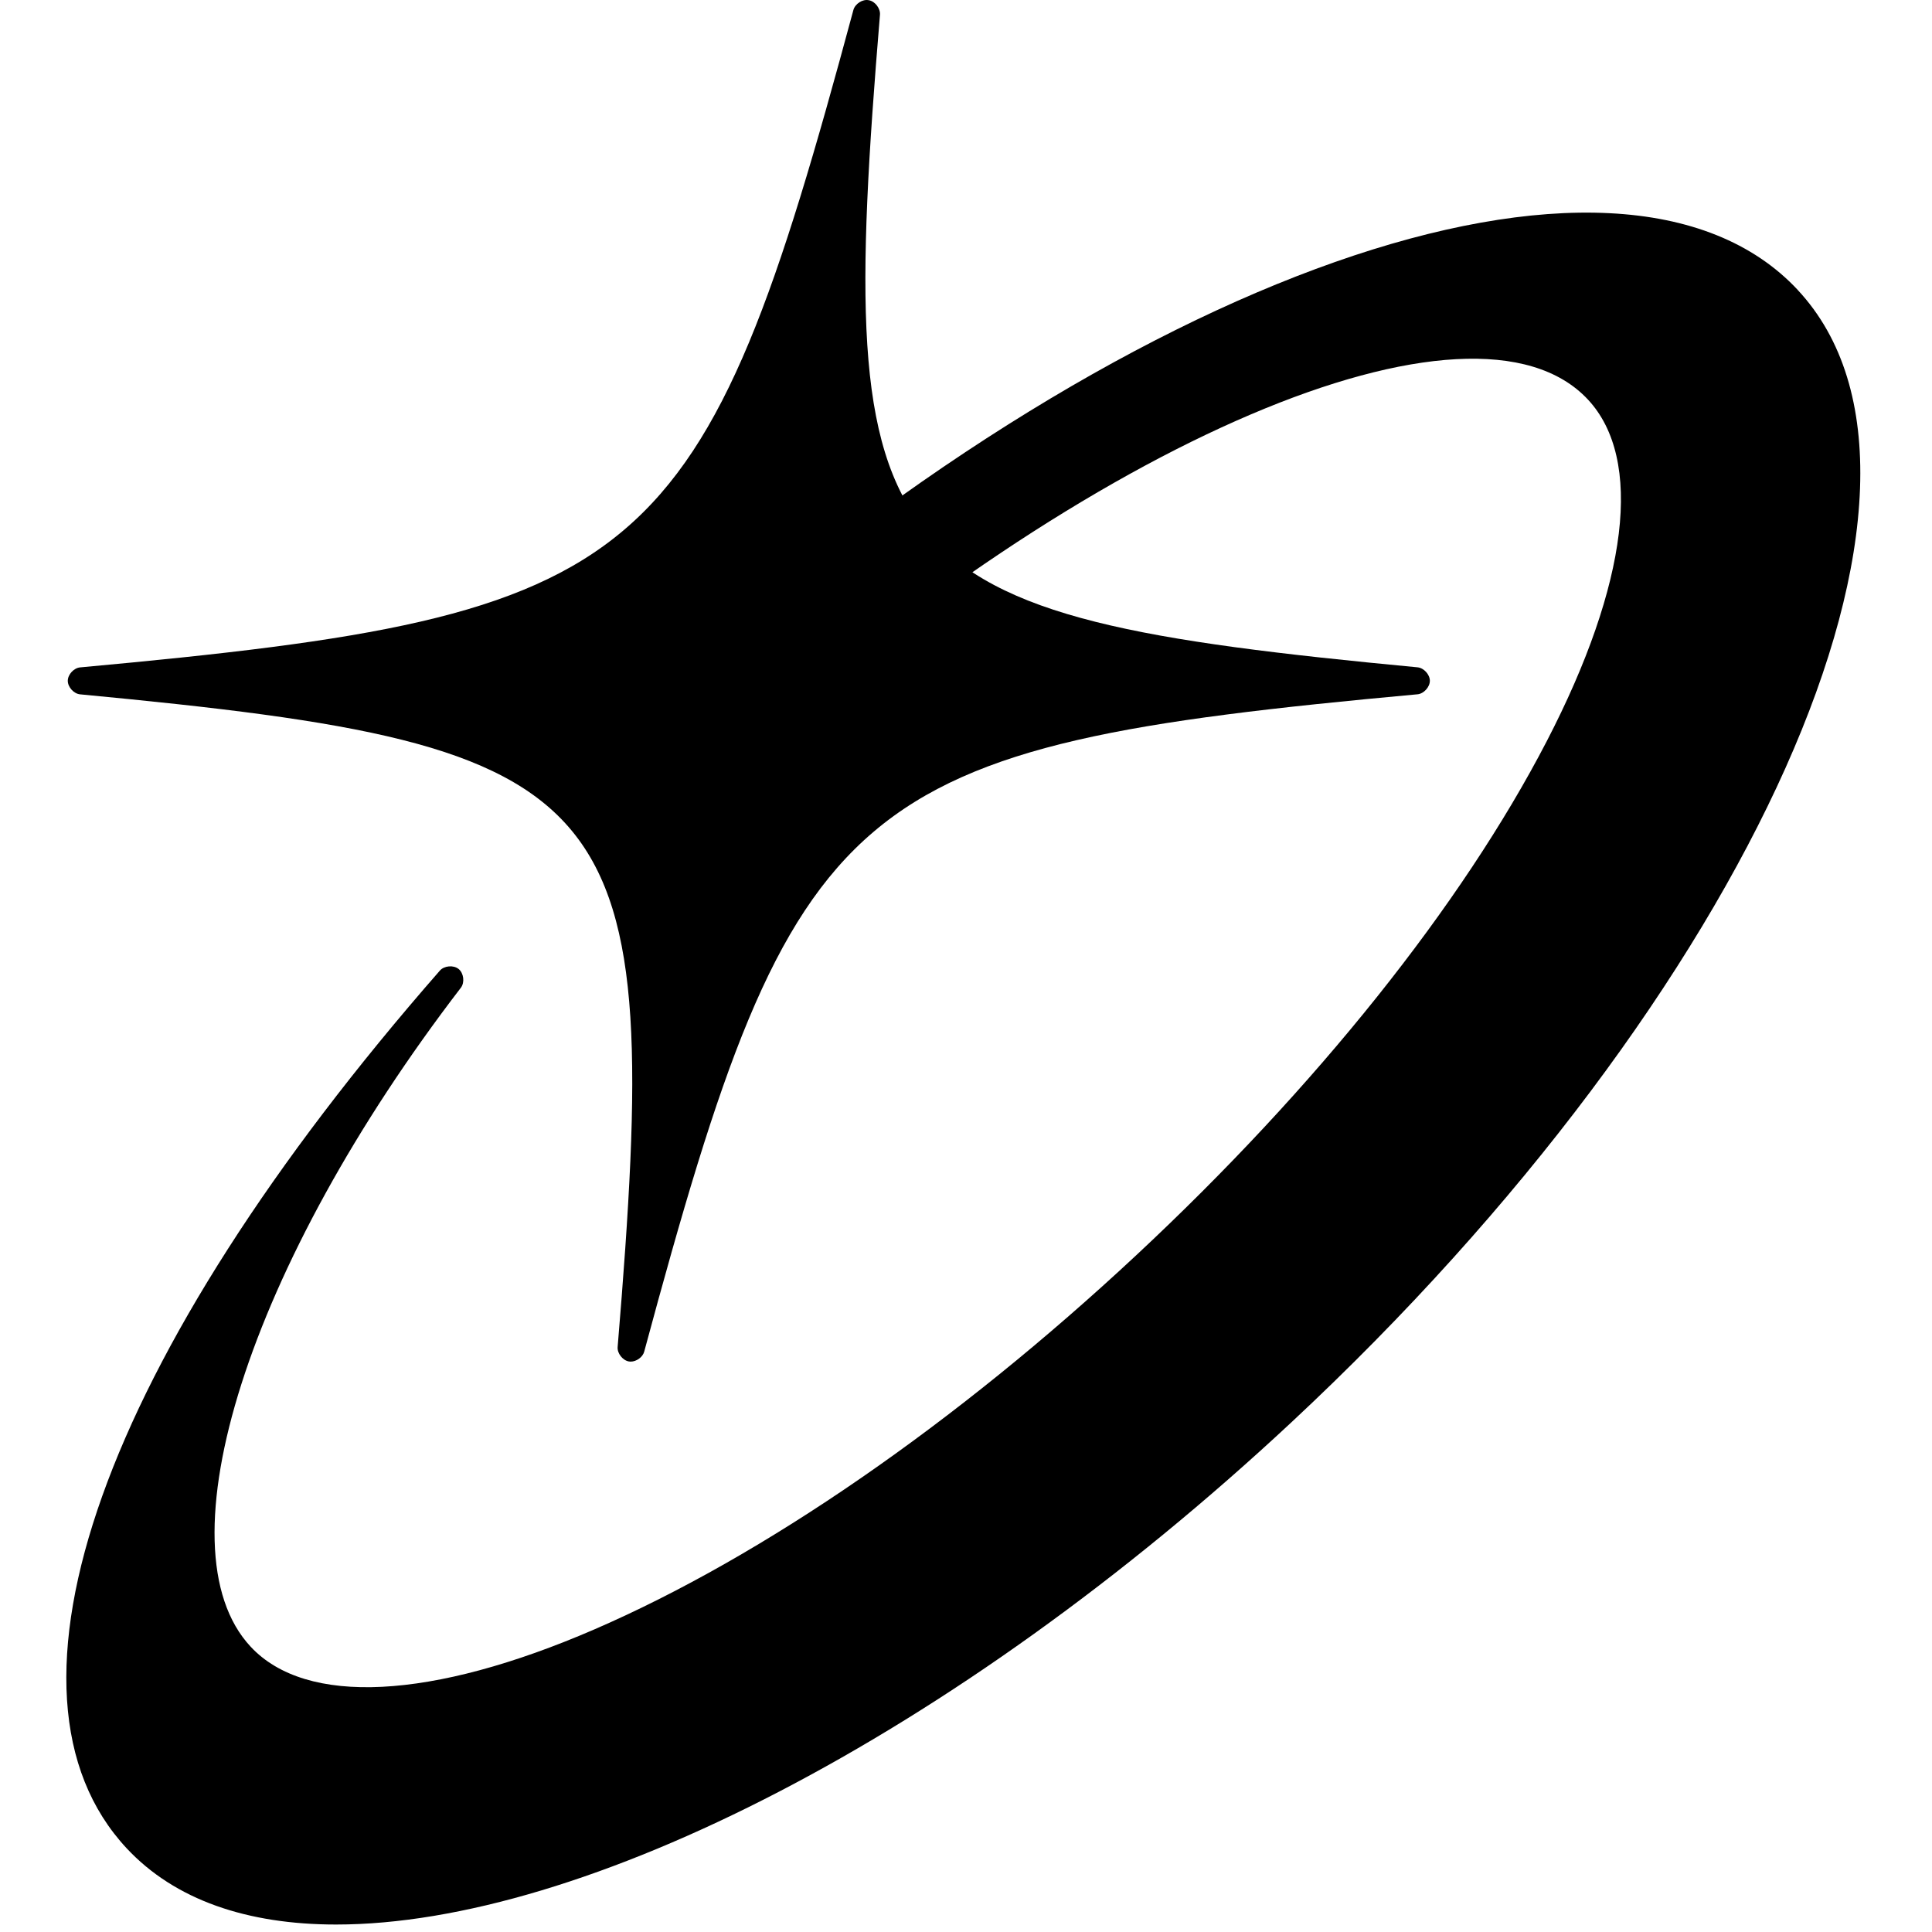 <svg xmlns="http://www.w3.org/2000/svg" width="240" height="240" viewBox="0 0 240 240" fill="none"><path d="M223.326 36.02C201.139 12.242 139.188 34.027 82.257 85.615C81.959 85.888 81.782 86.271 81.758 86.672C81.74 87.08 81.886 87.475 82.165 87.766L88.76 94.836C89.326 95.438 90.262 95.474 90.882 94.927C135.309 54.706 183.032 34.373 197.261 49.636C204.154 57.028 202.288 72.503 192.137 92.088C181.597 112.427 163.477 135.112 141.114 155.961C118.758 176.816 94.863 193.307 73.844 202.406C53.59 211.172 38.023 211.95 31.137 204.558C19.654 192.249 30.881 157.055 57.256 122.693C57.748 122.043 57.608 120.882 56.97 120.371C56.332 119.855 55.171 119.964 54.642 120.572C12.664 168.531 -2.246 210.308 15.734 229.602C21.733 236.026 30.717 239.072 41.762 239.072C72.257 239.072 118.417 215.858 160.432 176.676C217.667 123.307 245.877 60.207 223.32 36.02H223.326Z" fill="black"/><path d="M176.102 82.898C107.932 76.43 103.568 71.13 109.312 1.841C109.385 1.063 108.71 0.17 107.944 0.03C107.148 -0.146 106.212 0.486 106.011 1.245C87.198 71.051 80.913 76.394 9.971 82.904C9.187 82.964 8.427 83.779 8.421 84.563C8.415 85.347 9.163 86.18 9.947 86.253C78.111 92.72 82.481 98.027 76.725 167.34C76.664 168.118 77.357 168.999 78.129 169.127C78.202 169.139 78.269 169.145 78.342 169.145C79.059 169.145 79.843 168.592 80.026 167.905C98.845 98.1 105.13 92.757 176.09 86.247H176.096C176.874 86.174 177.622 85.347 177.622 84.569C177.622 83.791 176.874 82.971 176.096 82.898H176.102Z" fill="black"/></svg>